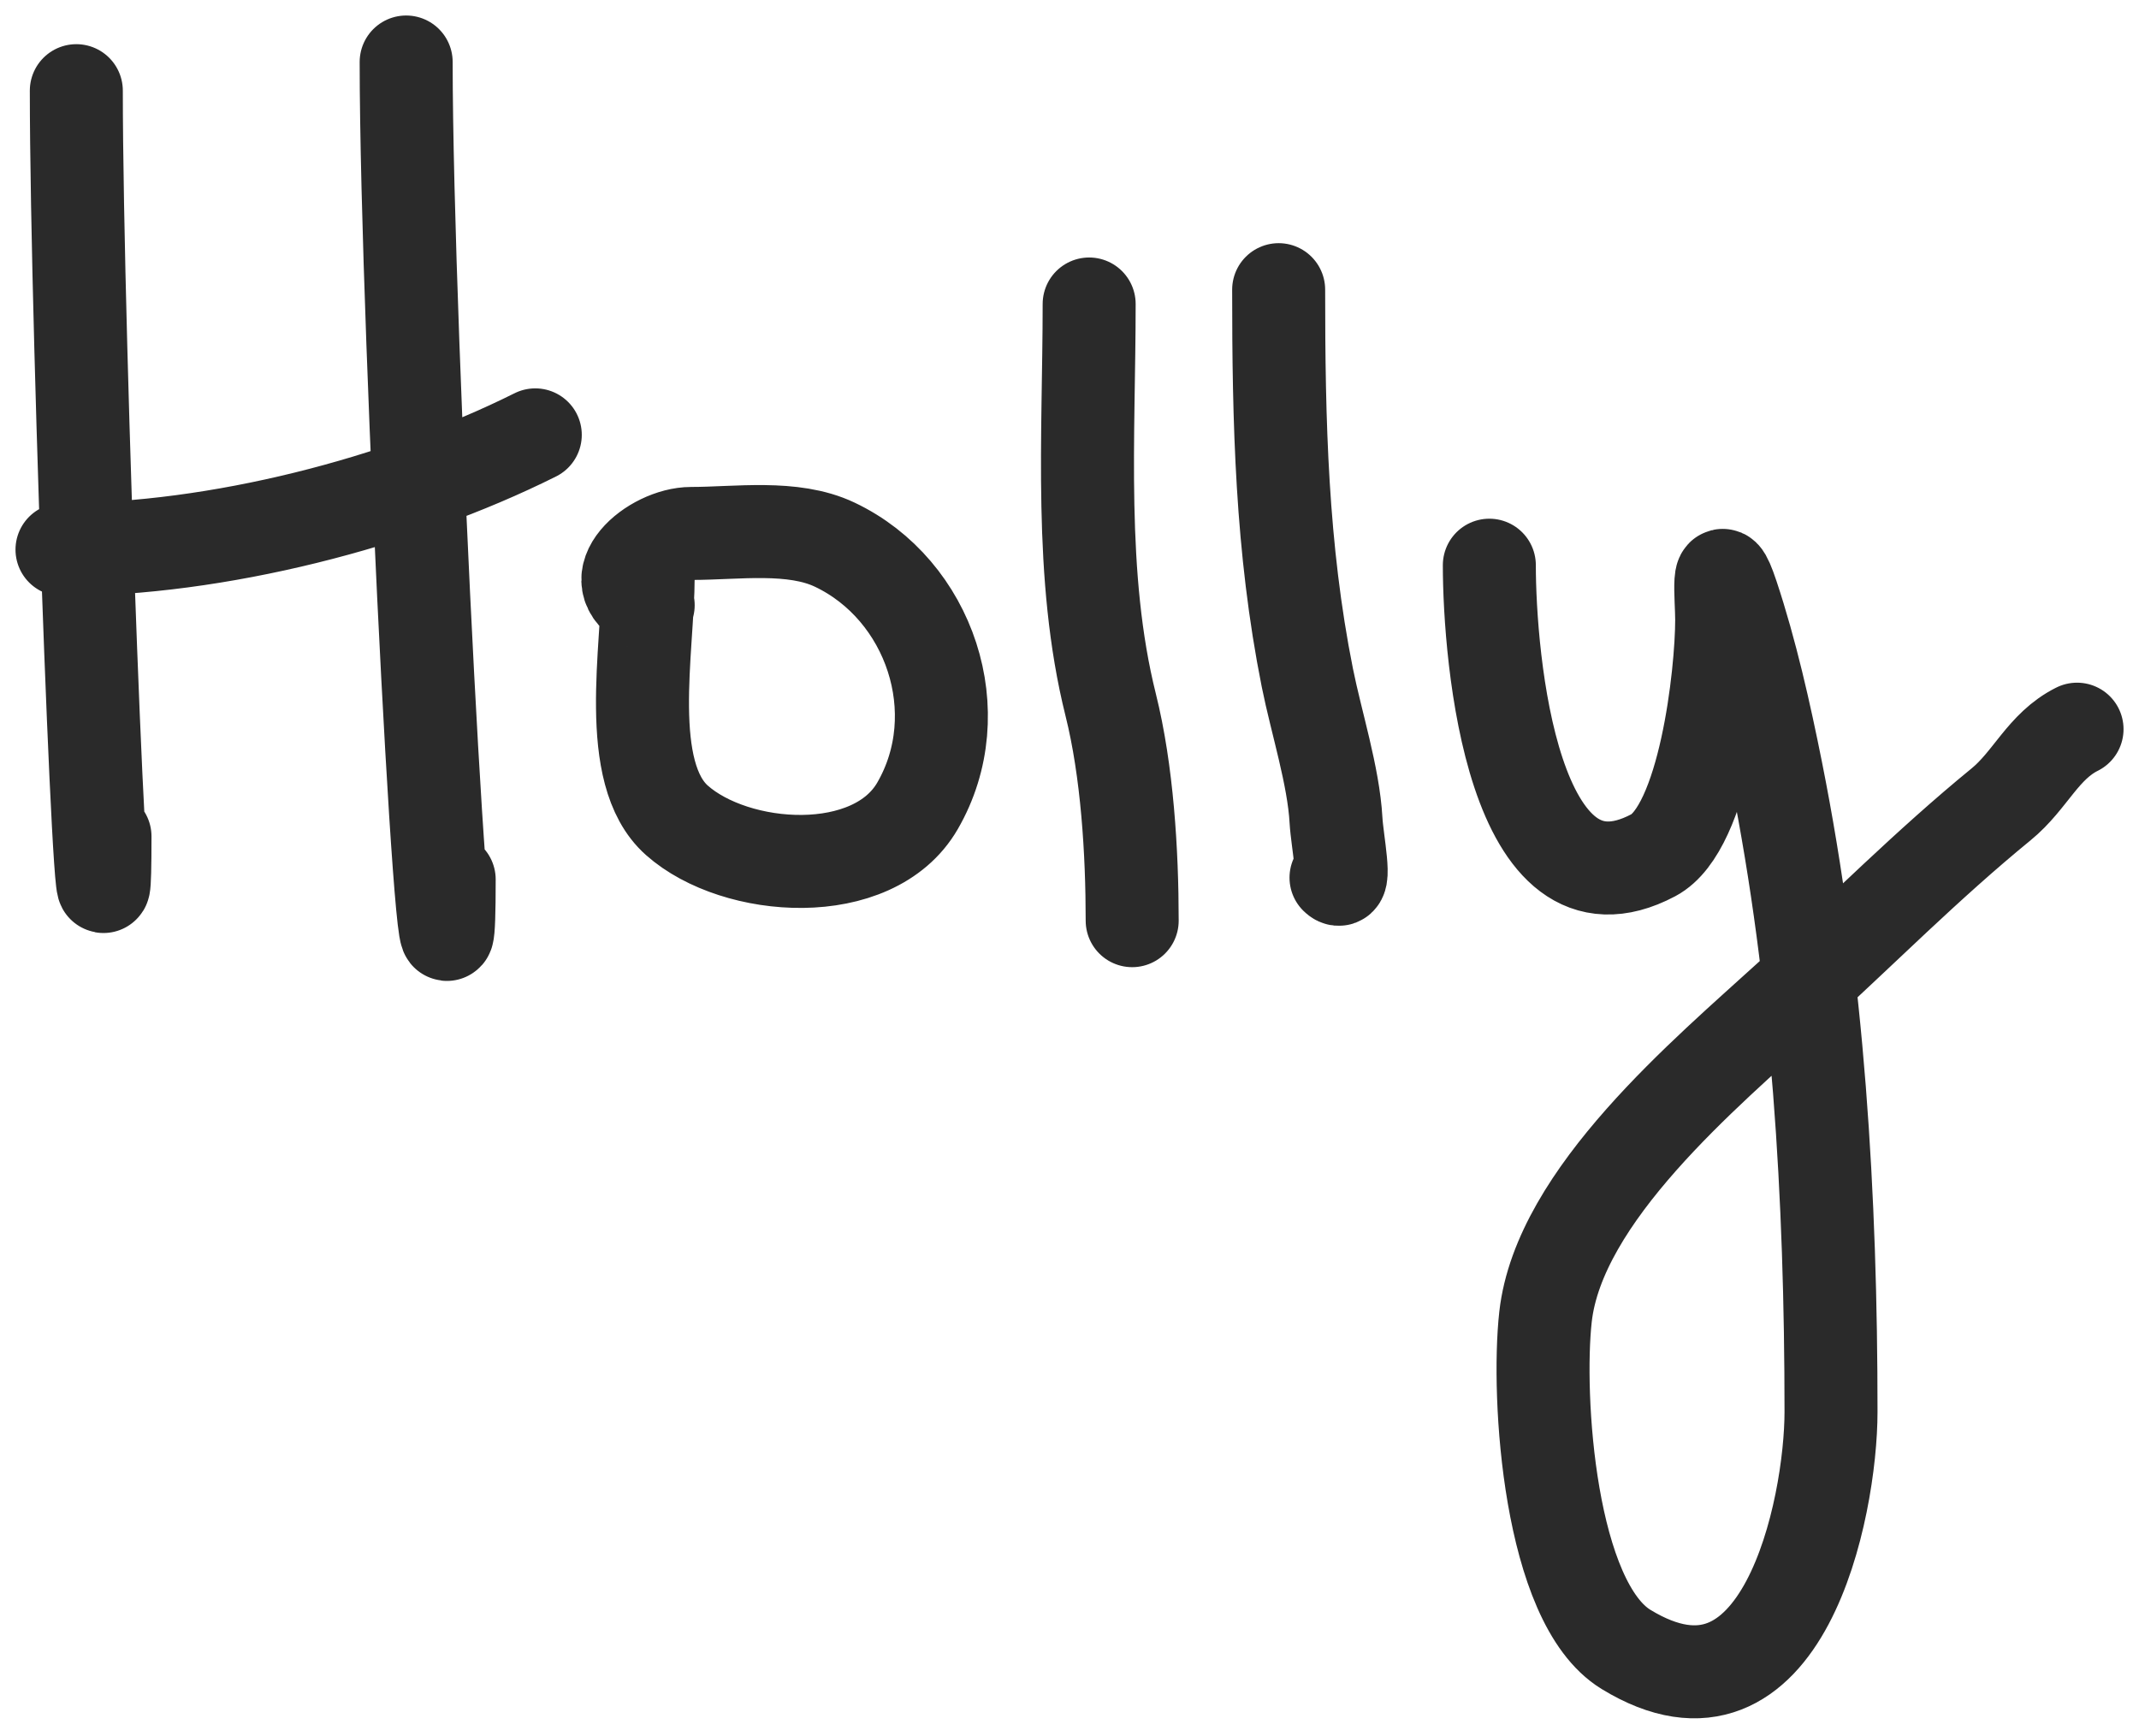 <svg width="69" height="56" fill="none" xmlns="http://www.w3.org/2000/svg"><g clip-path="url(#clip0_1_372)" stroke="#2A2A2A" stroke-width="3" stroke-linecap="round"><path d="M2.462 2.925c0 8.025.925 32.082.925 24.057M13.102 2c0 8.802 1.388 35.173 1.388 26.37M2 17.73c4.986 0 10.871-1.504 15.267-3.702m3.642 4.568c0 2.334-.796 6.335.925 7.865 1.898 1.687 6.333 2.006 7.762-.463 1.743-3.01.398-6.975-2.673-8.43-1.351-.64-3.15-.36-4.626-.36-1.246 0-3.02 1.497-1.388 2.313m14.225-9.715c0 4.245-.341 8.786.694 12.928.534 2.137.694 4.745.694 6.965m4.725-20.355c0 4.264.089 8.334.925 12.517.289 1.443.846 3.168.925 4.6.037.666.356 2.206 0 1.851m4.946-10.08c0 2.974.743 11.764 5.29 9.356 1.653-.875 2.205-5.84 2.205-7.593 0-.69-.179-2.348.343-.783.601 1.805 1.047 3.792 1.42 5.657 1.357 6.784 1.764 13.772 1.764 20.672 0 3.097-1.544 10.764-6.613 7.666-2.477-1.513-2.884-8.145-2.597-10.727.436-3.92 5.157-7.849 7.912-10.36 2.322-2.118 4.392-4.216 6.784-6.173.95-.777 1.35-1.875 2.45-2.425"/></g><defs><clipPath id="clip0_1_372"><path fill="#fff" d="M0 0h69v56H0z"/></clipPath></defs></svg>